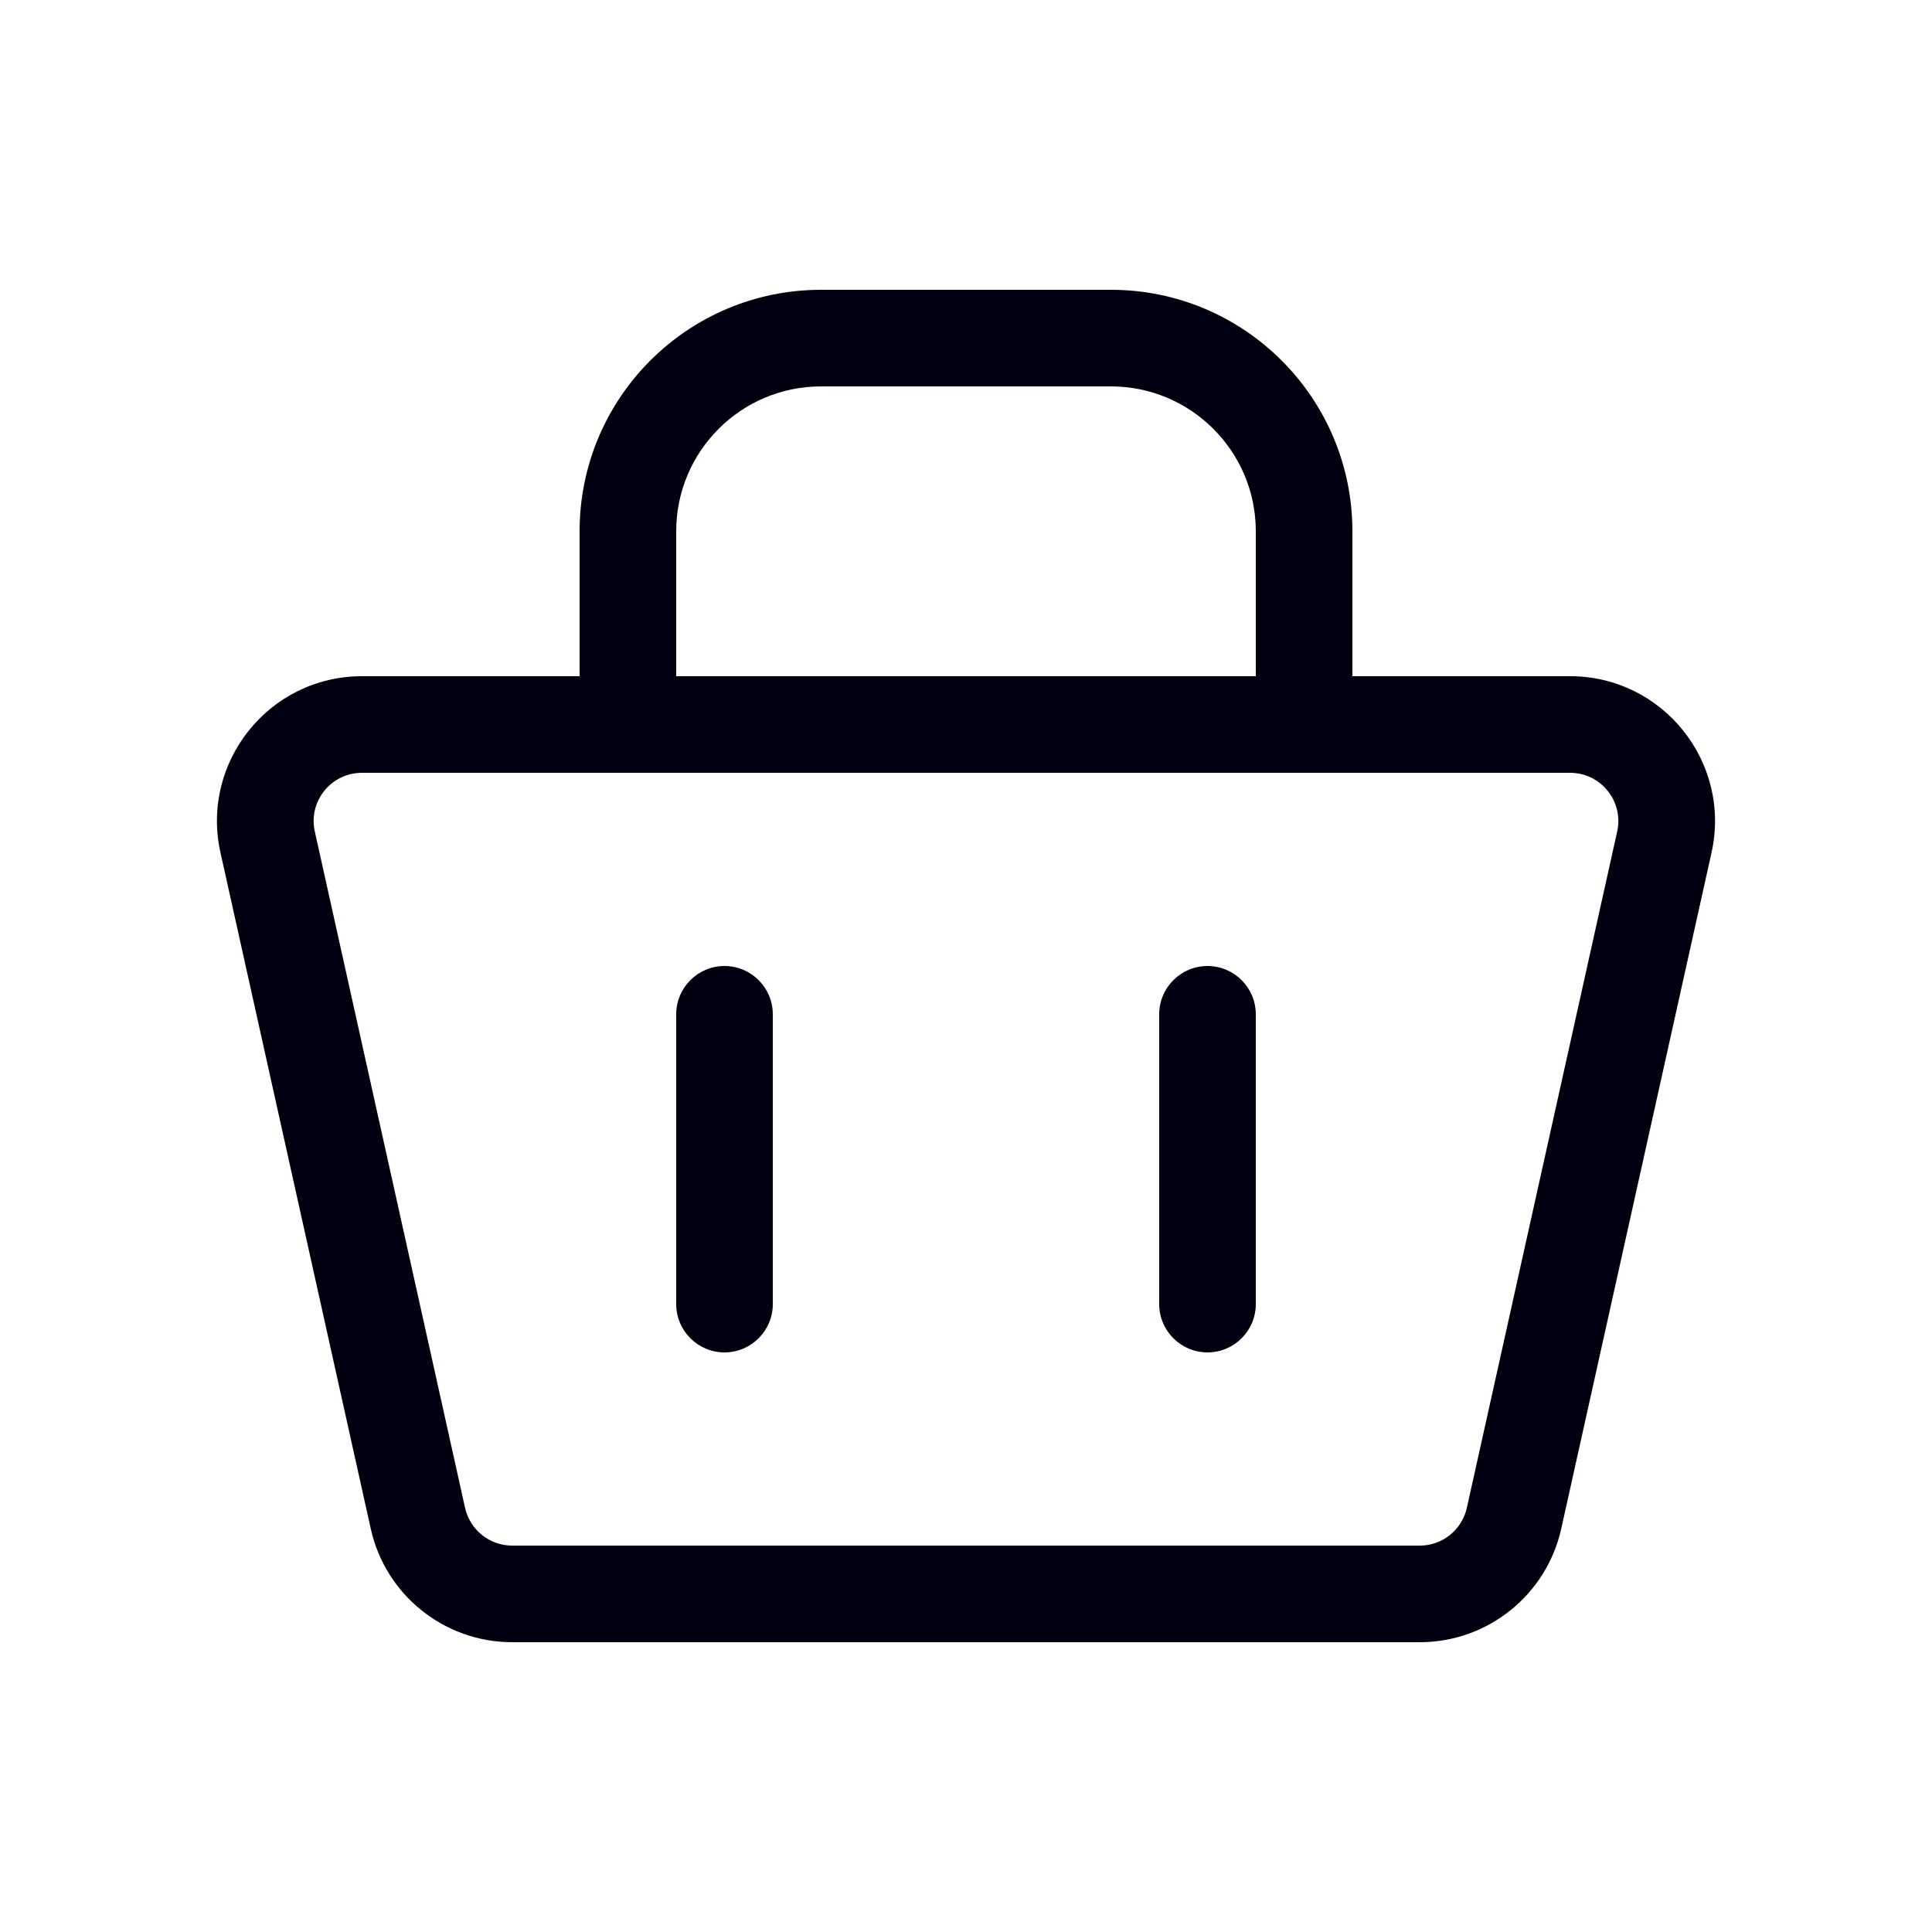 <?xml version="1.0" encoding="UTF-8"?> <svg xmlns="http://www.w3.org/2000/svg" width="20" height="20" viewBox="0 0 20 20" fill="none"><path d="M11.5 3C12.88 3 14 4.119 14 5.5V7H16.253C17.212 7 17.925 7.888 17.718 8.825L16.162 15.825C16.009 16.511 15.401 17 14.698 17H5.302C4.599 17 3.99 16.511 3.838 15.825L2.282 8.825C2.074 7.889 2.787 7 3.747 7H6V5.5C6 4.119 7.119 3 8.5 3H11.5ZM3.747 8C3.427 8 3.189 8.296 3.259 8.608L4.814 15.608C4.865 15.837 5.067 16 5.302 16H14.698C14.932 16 15.134 15.837 15.185 15.608L16.741 8.608C16.81 8.296 16.573 8 16.253 8H3.747ZM7.5 10C7.776 10 8 10.224 8 10.5V13.5C8 13.776 7.776 14 7.5 14C7.224 14 7 13.776 7 13.5V10.5C7 10.224 7.224 10 7.5 10ZM12.5 10C12.776 10 13 10.224 13 10.5V13.5C13 13.776 12.776 14 12.5 14C12.224 14 12 13.776 12 13.5V10.5C12 10.224 12.224 10 12.5 10ZM8.5 4C7.671 4 7 4.672 7 5.5V7H13V5.5C13 4.672 12.328 4 11.5 4H8.5Z" fill="#000011"></path></svg> 